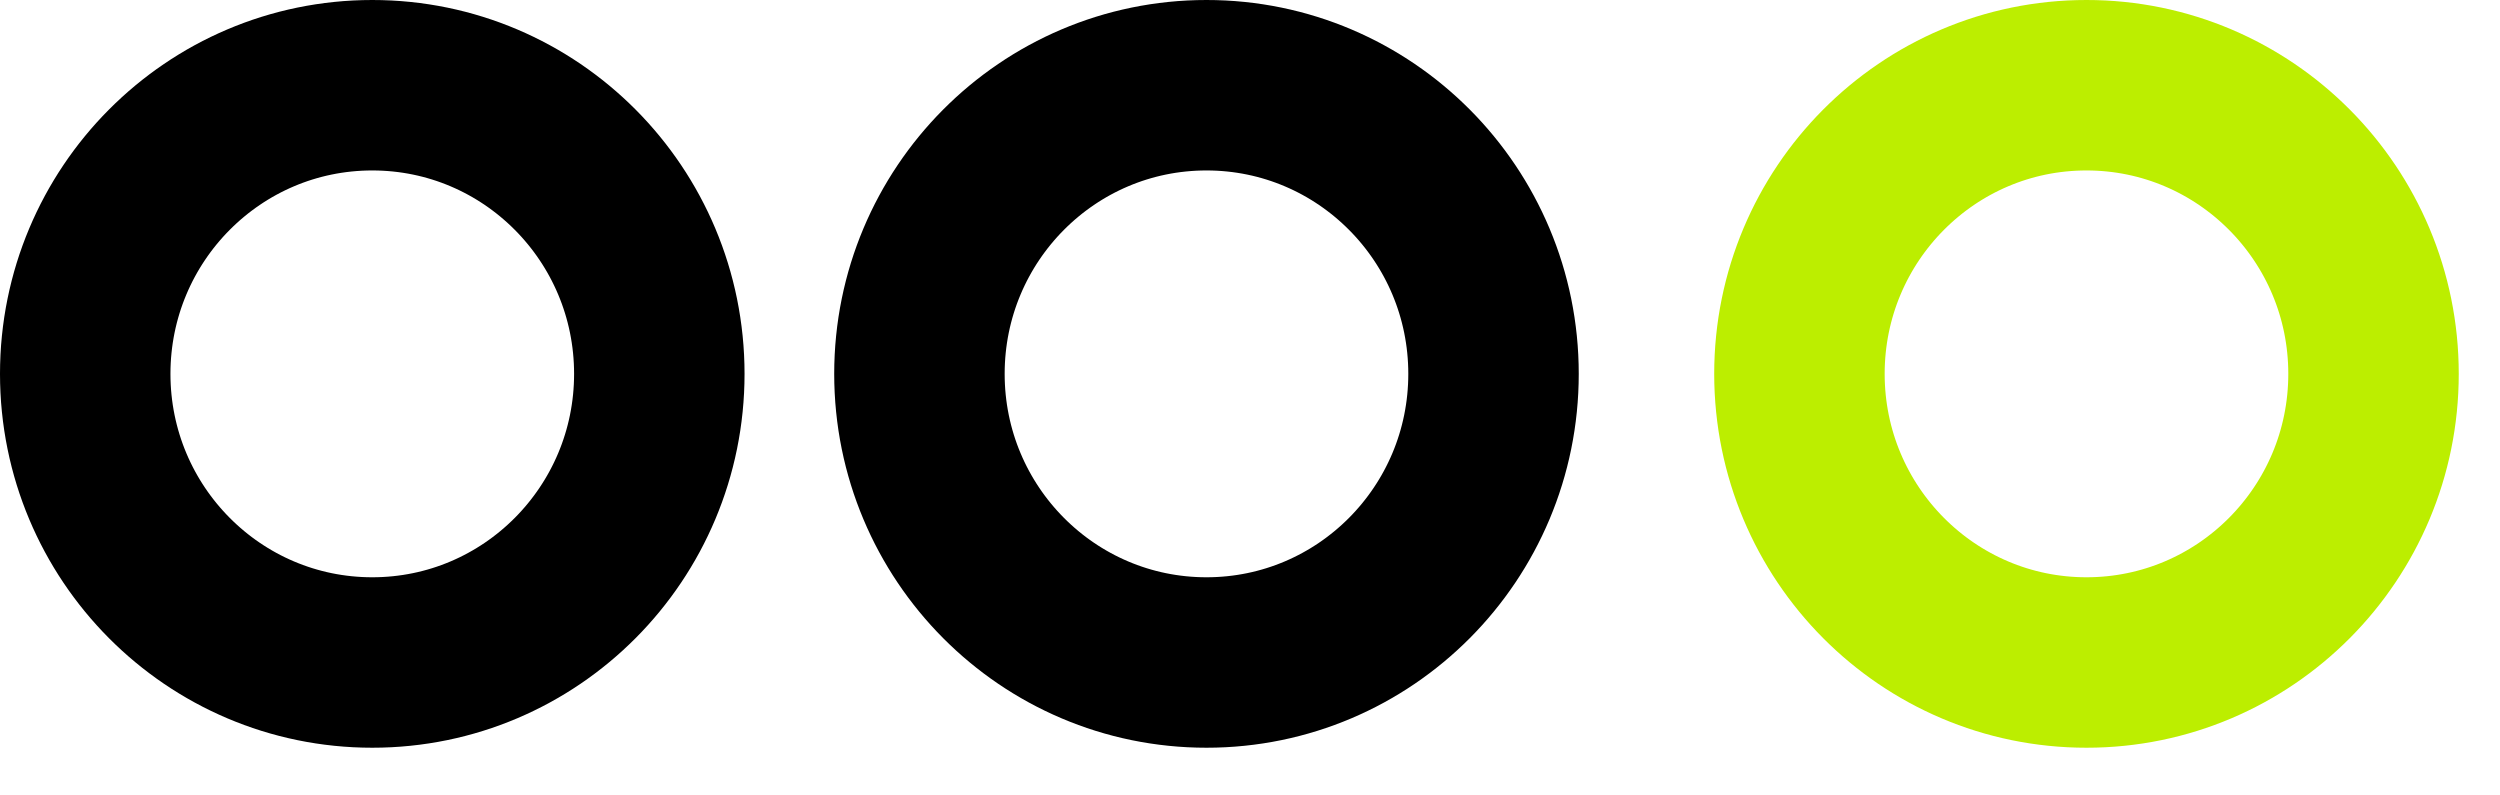 <svg width="22" height="7" viewBox="0 0 22 7" fill="none" xmlns="http://www.w3.org/2000/svg">
<g clip-path="url(#clip0_914_4089)">
<path d="M3.276 5.83C4.671 5.83 5.802 4.693 5.802 3.29C5.802 1.887 4.671 0.75 3.276 0.75C1.881 0.75 0.75 1.887 0.75 3.29C0.75 4.693 1.881 5.83 3.276 5.83Z" stroke="black" stroke-width="1.5" stroke-miterlimit="10"/>
<path d="M10.617 5.83C12.012 5.83 13.143 4.693 13.143 3.29C13.143 1.887 12.012 0.75 10.617 0.75C9.222 0.75 8.091 1.887 8.091 3.29C8.091 4.693 9.222 5.83 10.617 5.83Z" stroke="black" stroke-width="1.5" stroke-miterlimit="10"/>
<path d="M18.361 5.83C19.756 5.83 20.887 4.693 20.887 3.29C20.887 1.887 19.756 0.75 18.361 0.75C16.966 0.75 15.835 1.887 15.835 3.29C15.835 4.693 16.966 5.83 18.361 5.83Z" stroke="#BCEE00" stroke-width="1.5" stroke-miterlimit="10"/>
</g>
<defs>
<clipPath id="clip0_914_4089">
<rect width="21.638" height="6.581" fill="white"/>
</clipPath>
</defs>
</svg>
